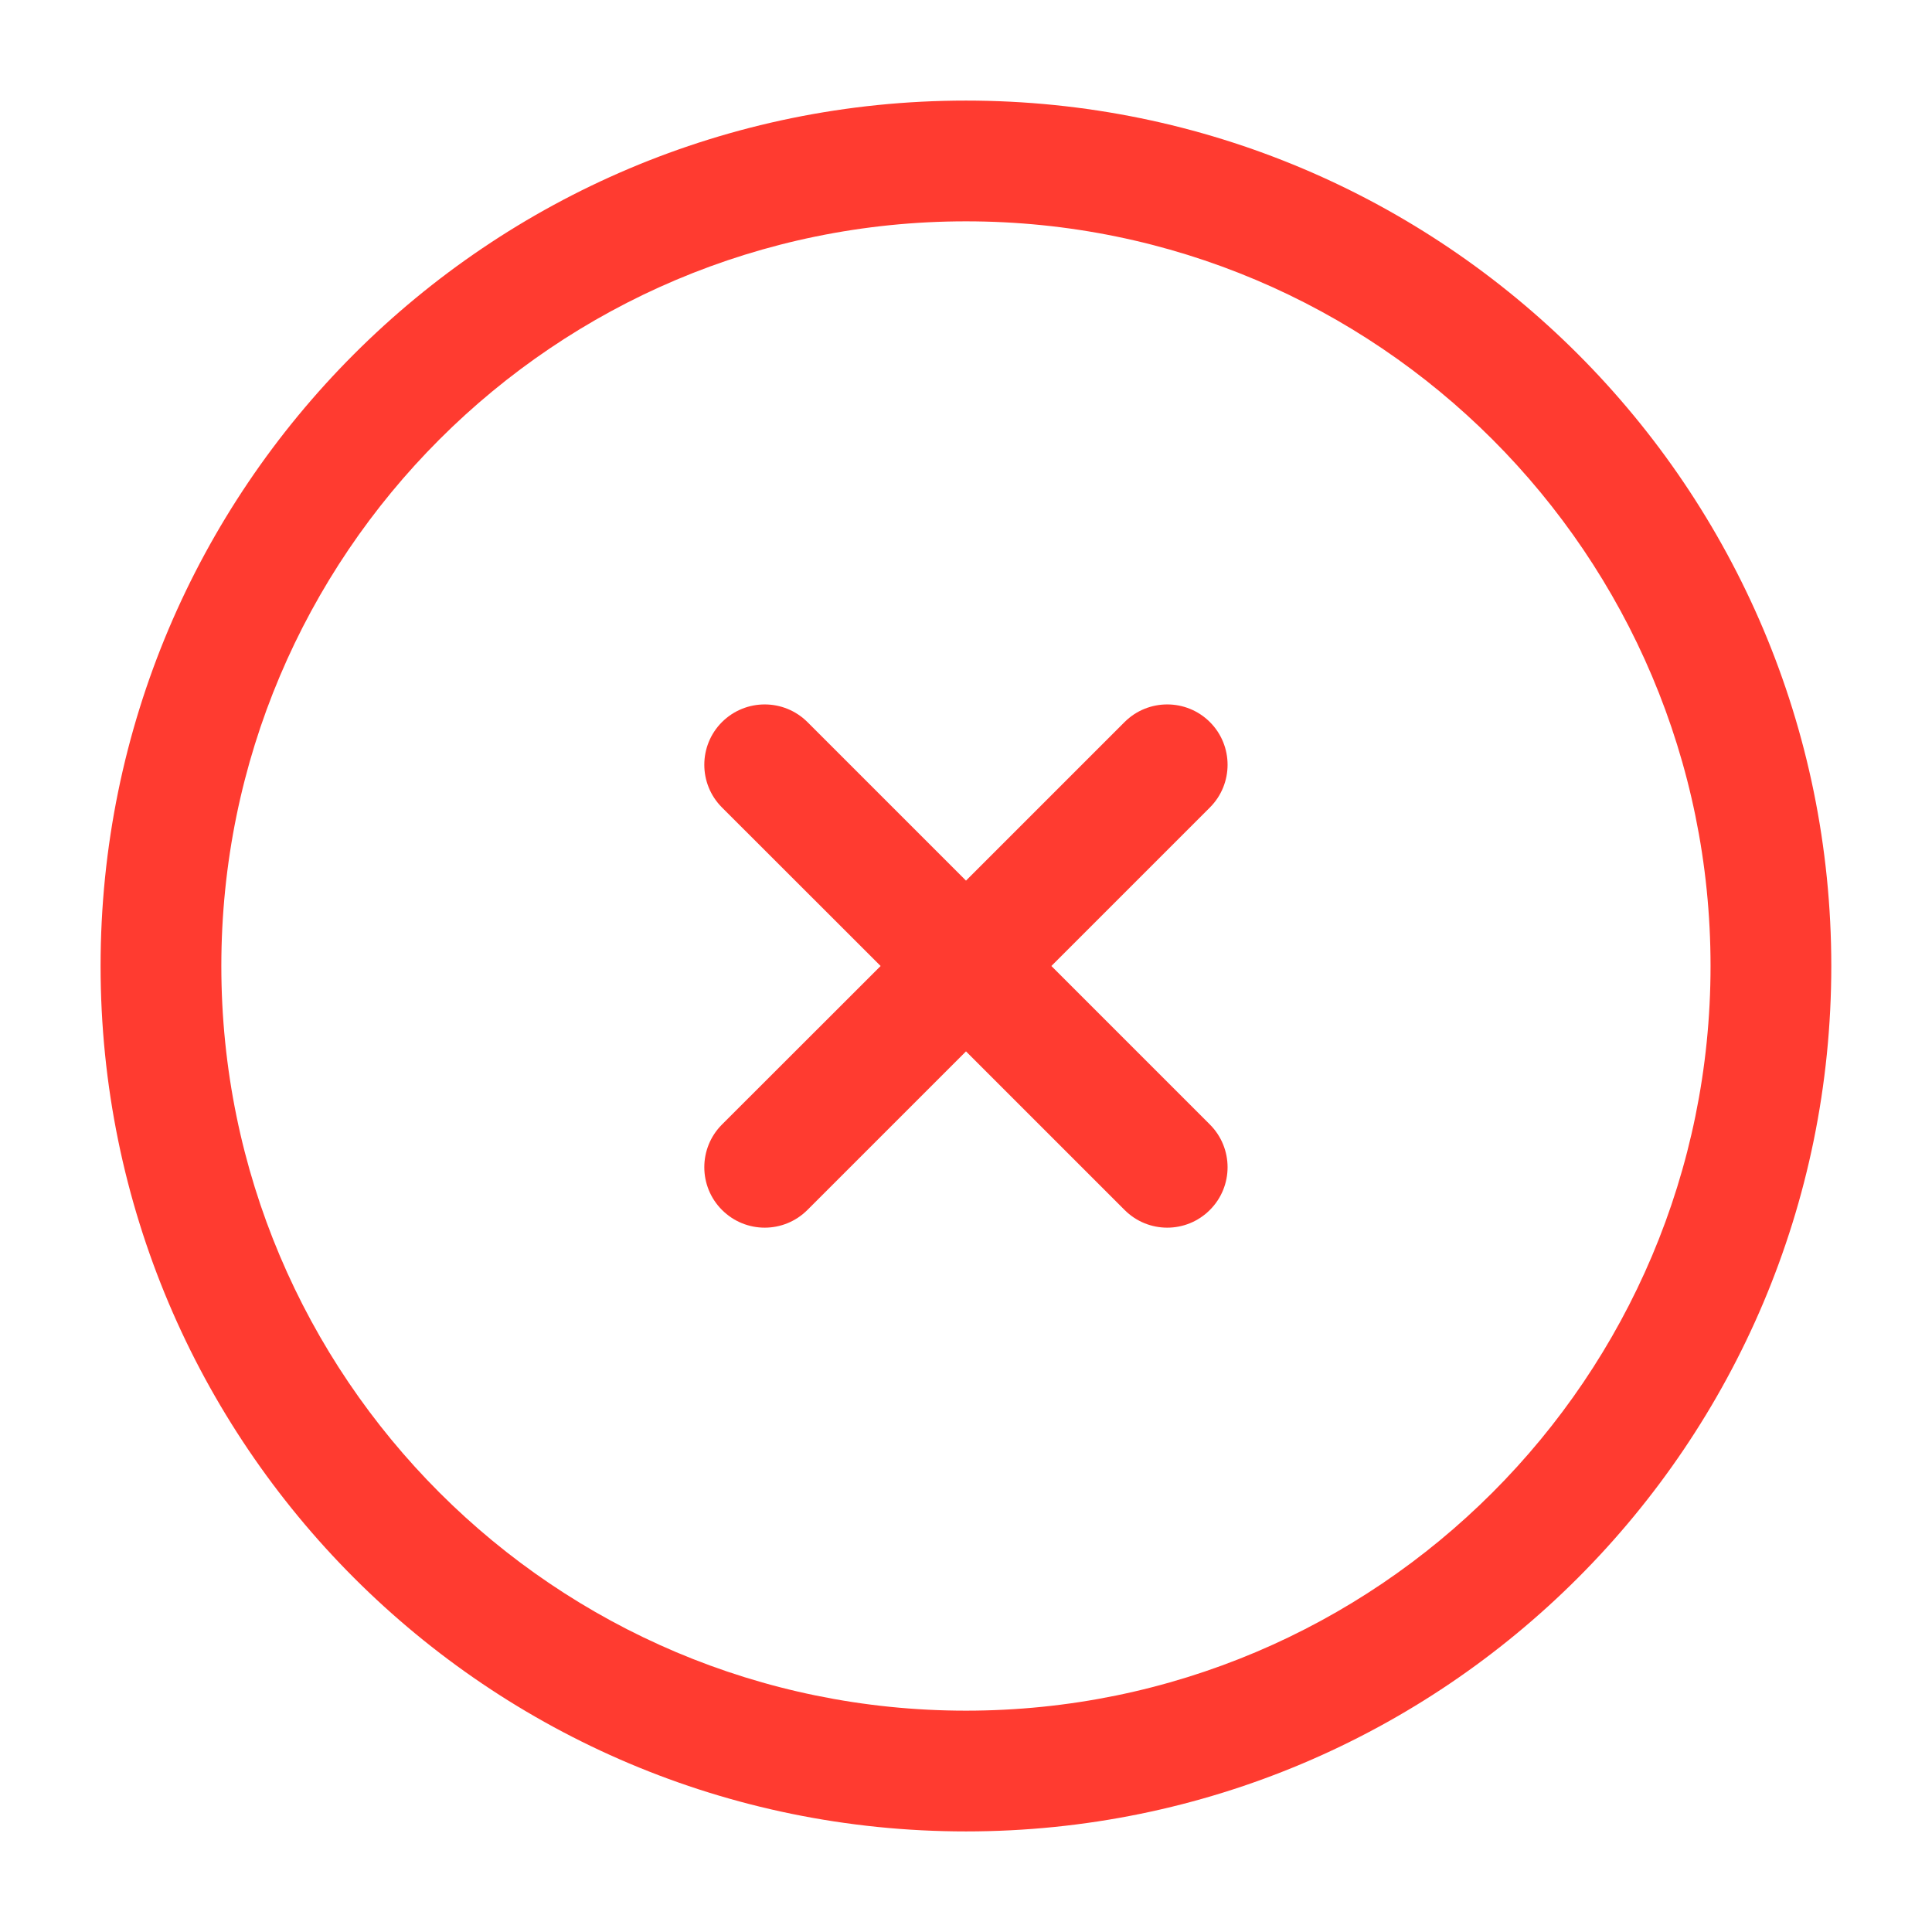 <svg xmlns="http://www.w3.org/2000/svg" width="16" height="16" viewBox="0 0 16 16" fill="none"><path d="M6.687 5.98C6.491 5.785 6.175 5.785 5.979 5.98C5.784 6.175 5.784 6.492 5.979 6.687L7.293 8L5.979 9.313C5.784 9.508 5.784 9.825 5.979 10.02C6.175 10.216 6.491 10.216 6.687 10.02L8 8.707L9.313 10.02C9.508 10.216 9.825 10.216 10.02 10.02C10.215 9.825 10.215 9.508 10.02 9.313L8.707 8L10.02 6.687C10.215 6.492 10.215 6.175 10.02 5.98C9.825 5.785 9.508 5.785 9.313 5.98L8 7.293L6.687 5.98Z" fill="#FF3B30"></path><path fill-rule="evenodd" clip-rule="evenodd" d="M8 0.833C4.042 0.833 0.833 4.042 0.833 8C0.833 11.958 4.042 15.167 8 15.167C11.958 15.167 15.166 11.958 15.166 8C15.166 4.042 11.958 0.833 8 0.833ZM1.833 8C1.833 4.594 4.594 1.833 8 1.833C11.405 1.833 14.166 4.594 14.166 8C14.166 11.406 11.405 14.167 8 14.167C4.594 14.167 1.833 11.406 1.833 8Z" fill="#FF3B30"></path></svg>
